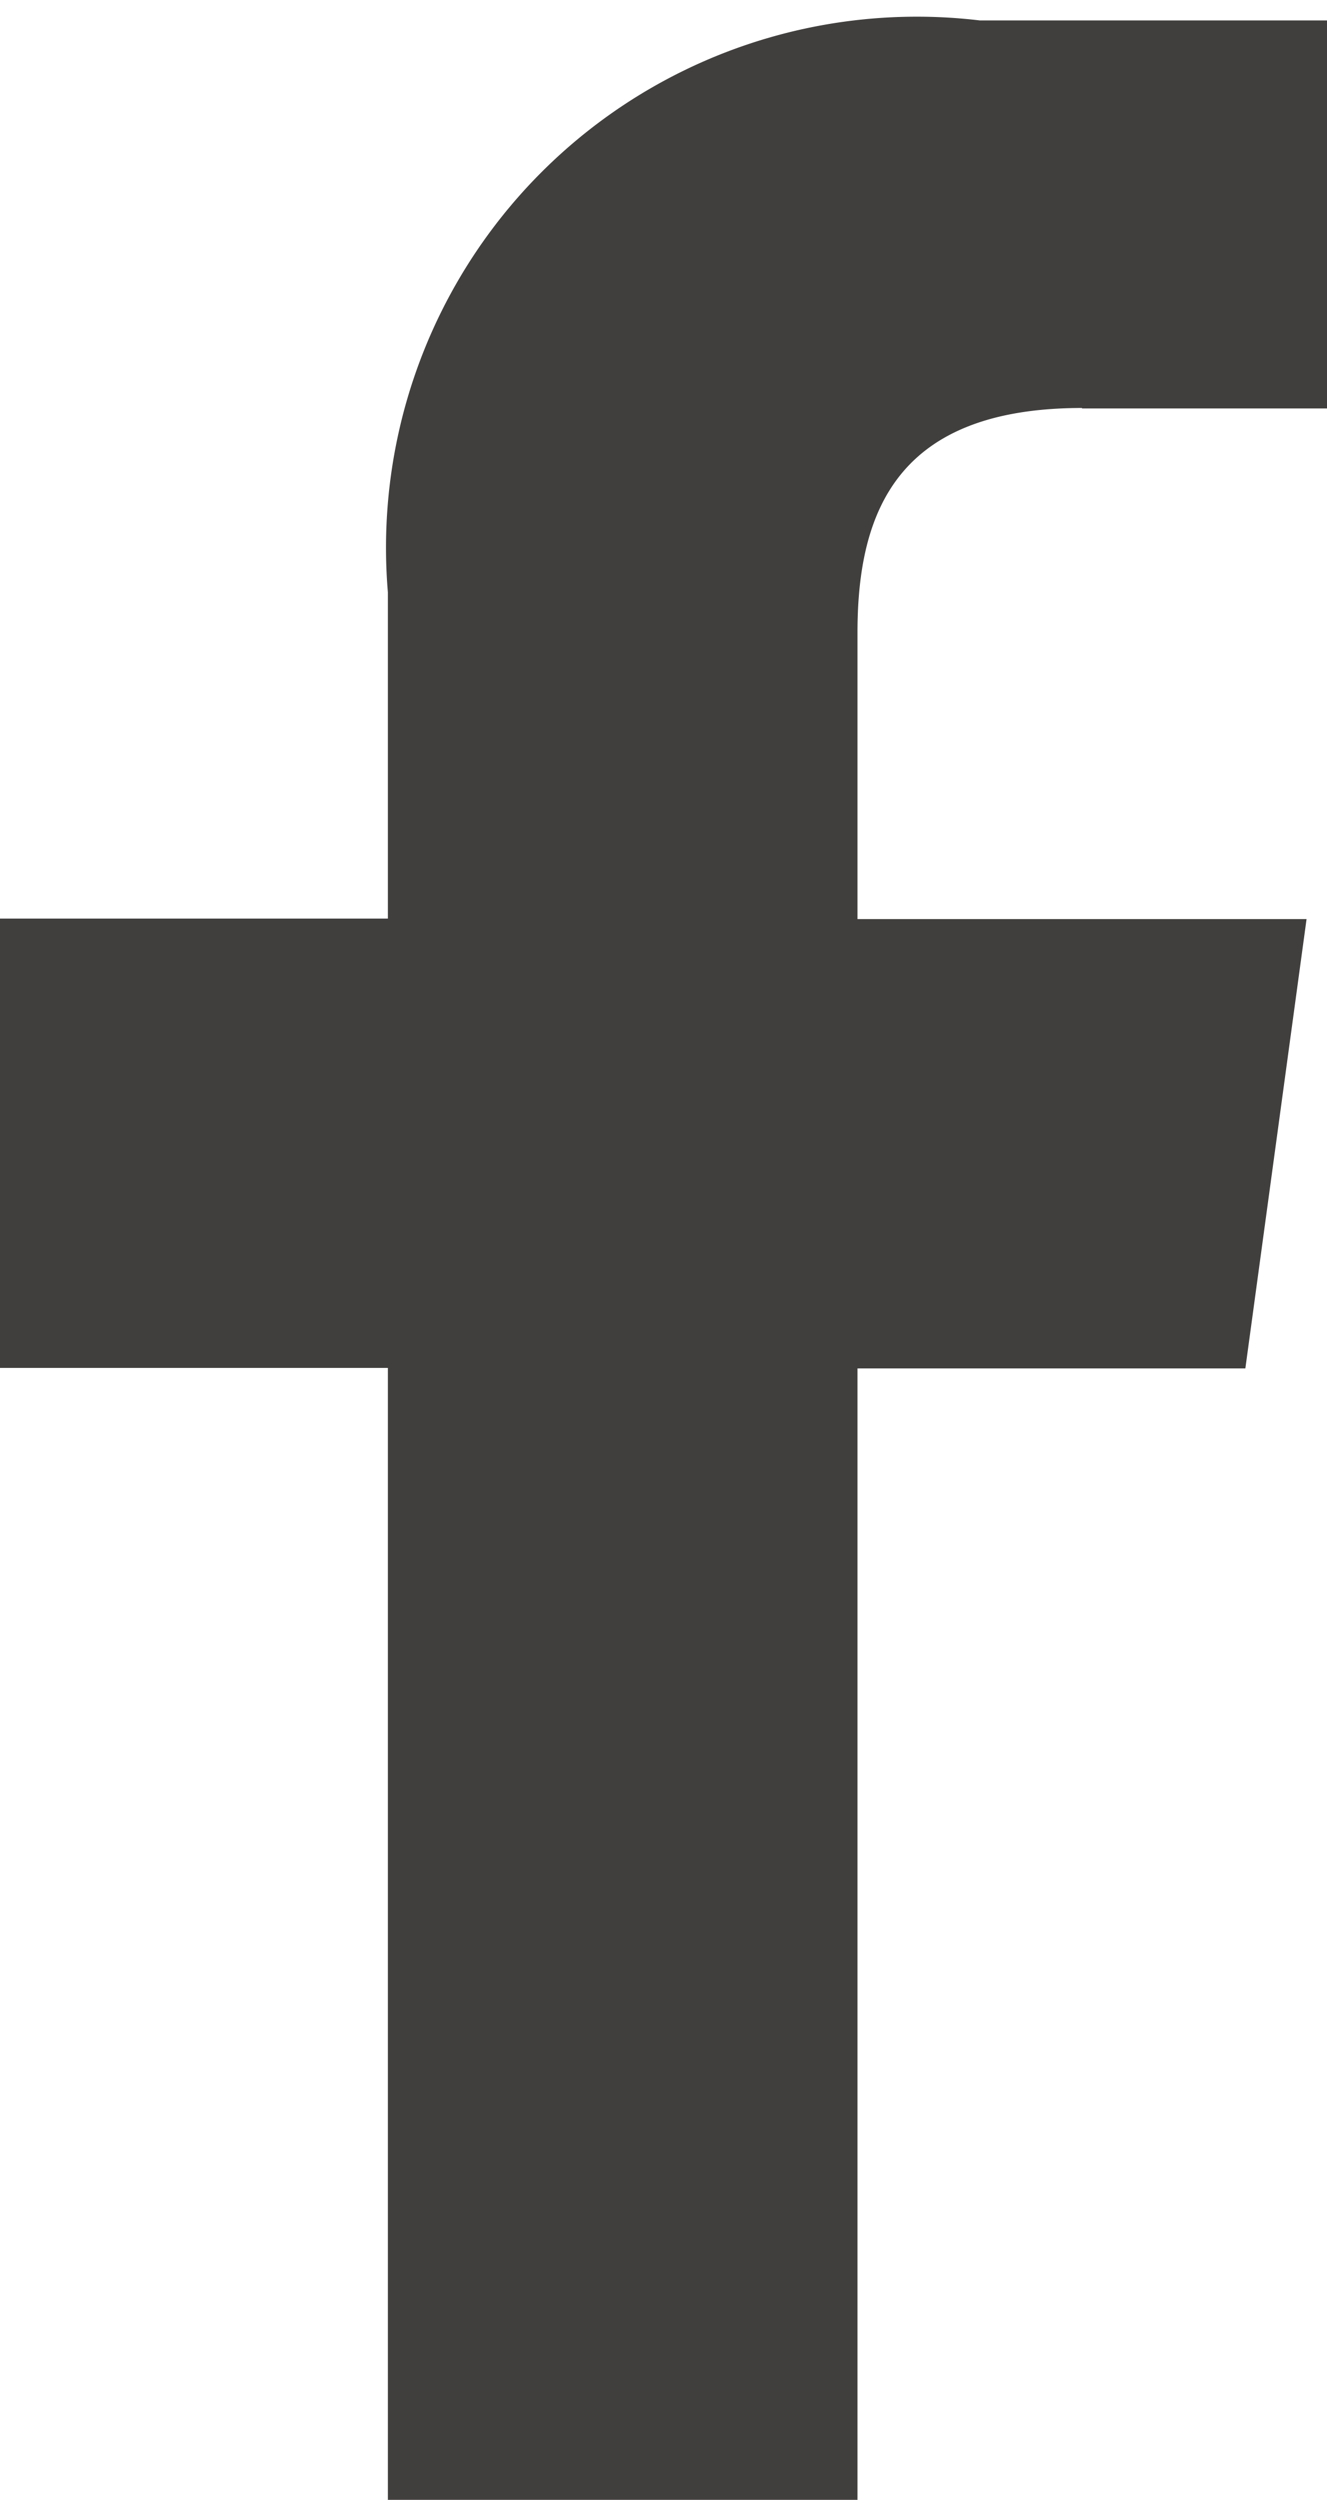 <?xml version="1.0" encoding="UTF-8"?> <svg xmlns="http://www.w3.org/2000/svg" xmlns:xlink="http://www.w3.org/1999/xlink" width="13.832" height="26.047" viewBox="0 0 13.832 26.047"><defs><clipPath id="a"><rect width="13.832" height="26.047" fill="none"></rect></clipPath></defs><g clip-path="url(#a)"><path d="M11.278,4.164h2.554V.121H10.214A5.533,5.533,0,0,0,4.043,6.079v3.4H0v4.682H4.043V26.083H8.938V14.166h4.043l.638-4.682H8.938V6.5c0-1.277.426-2.341,2.341-2.341" transform="translate(0 0.092)" fill="#413F3E" fill-rule="evenodd"></path></g></svg>